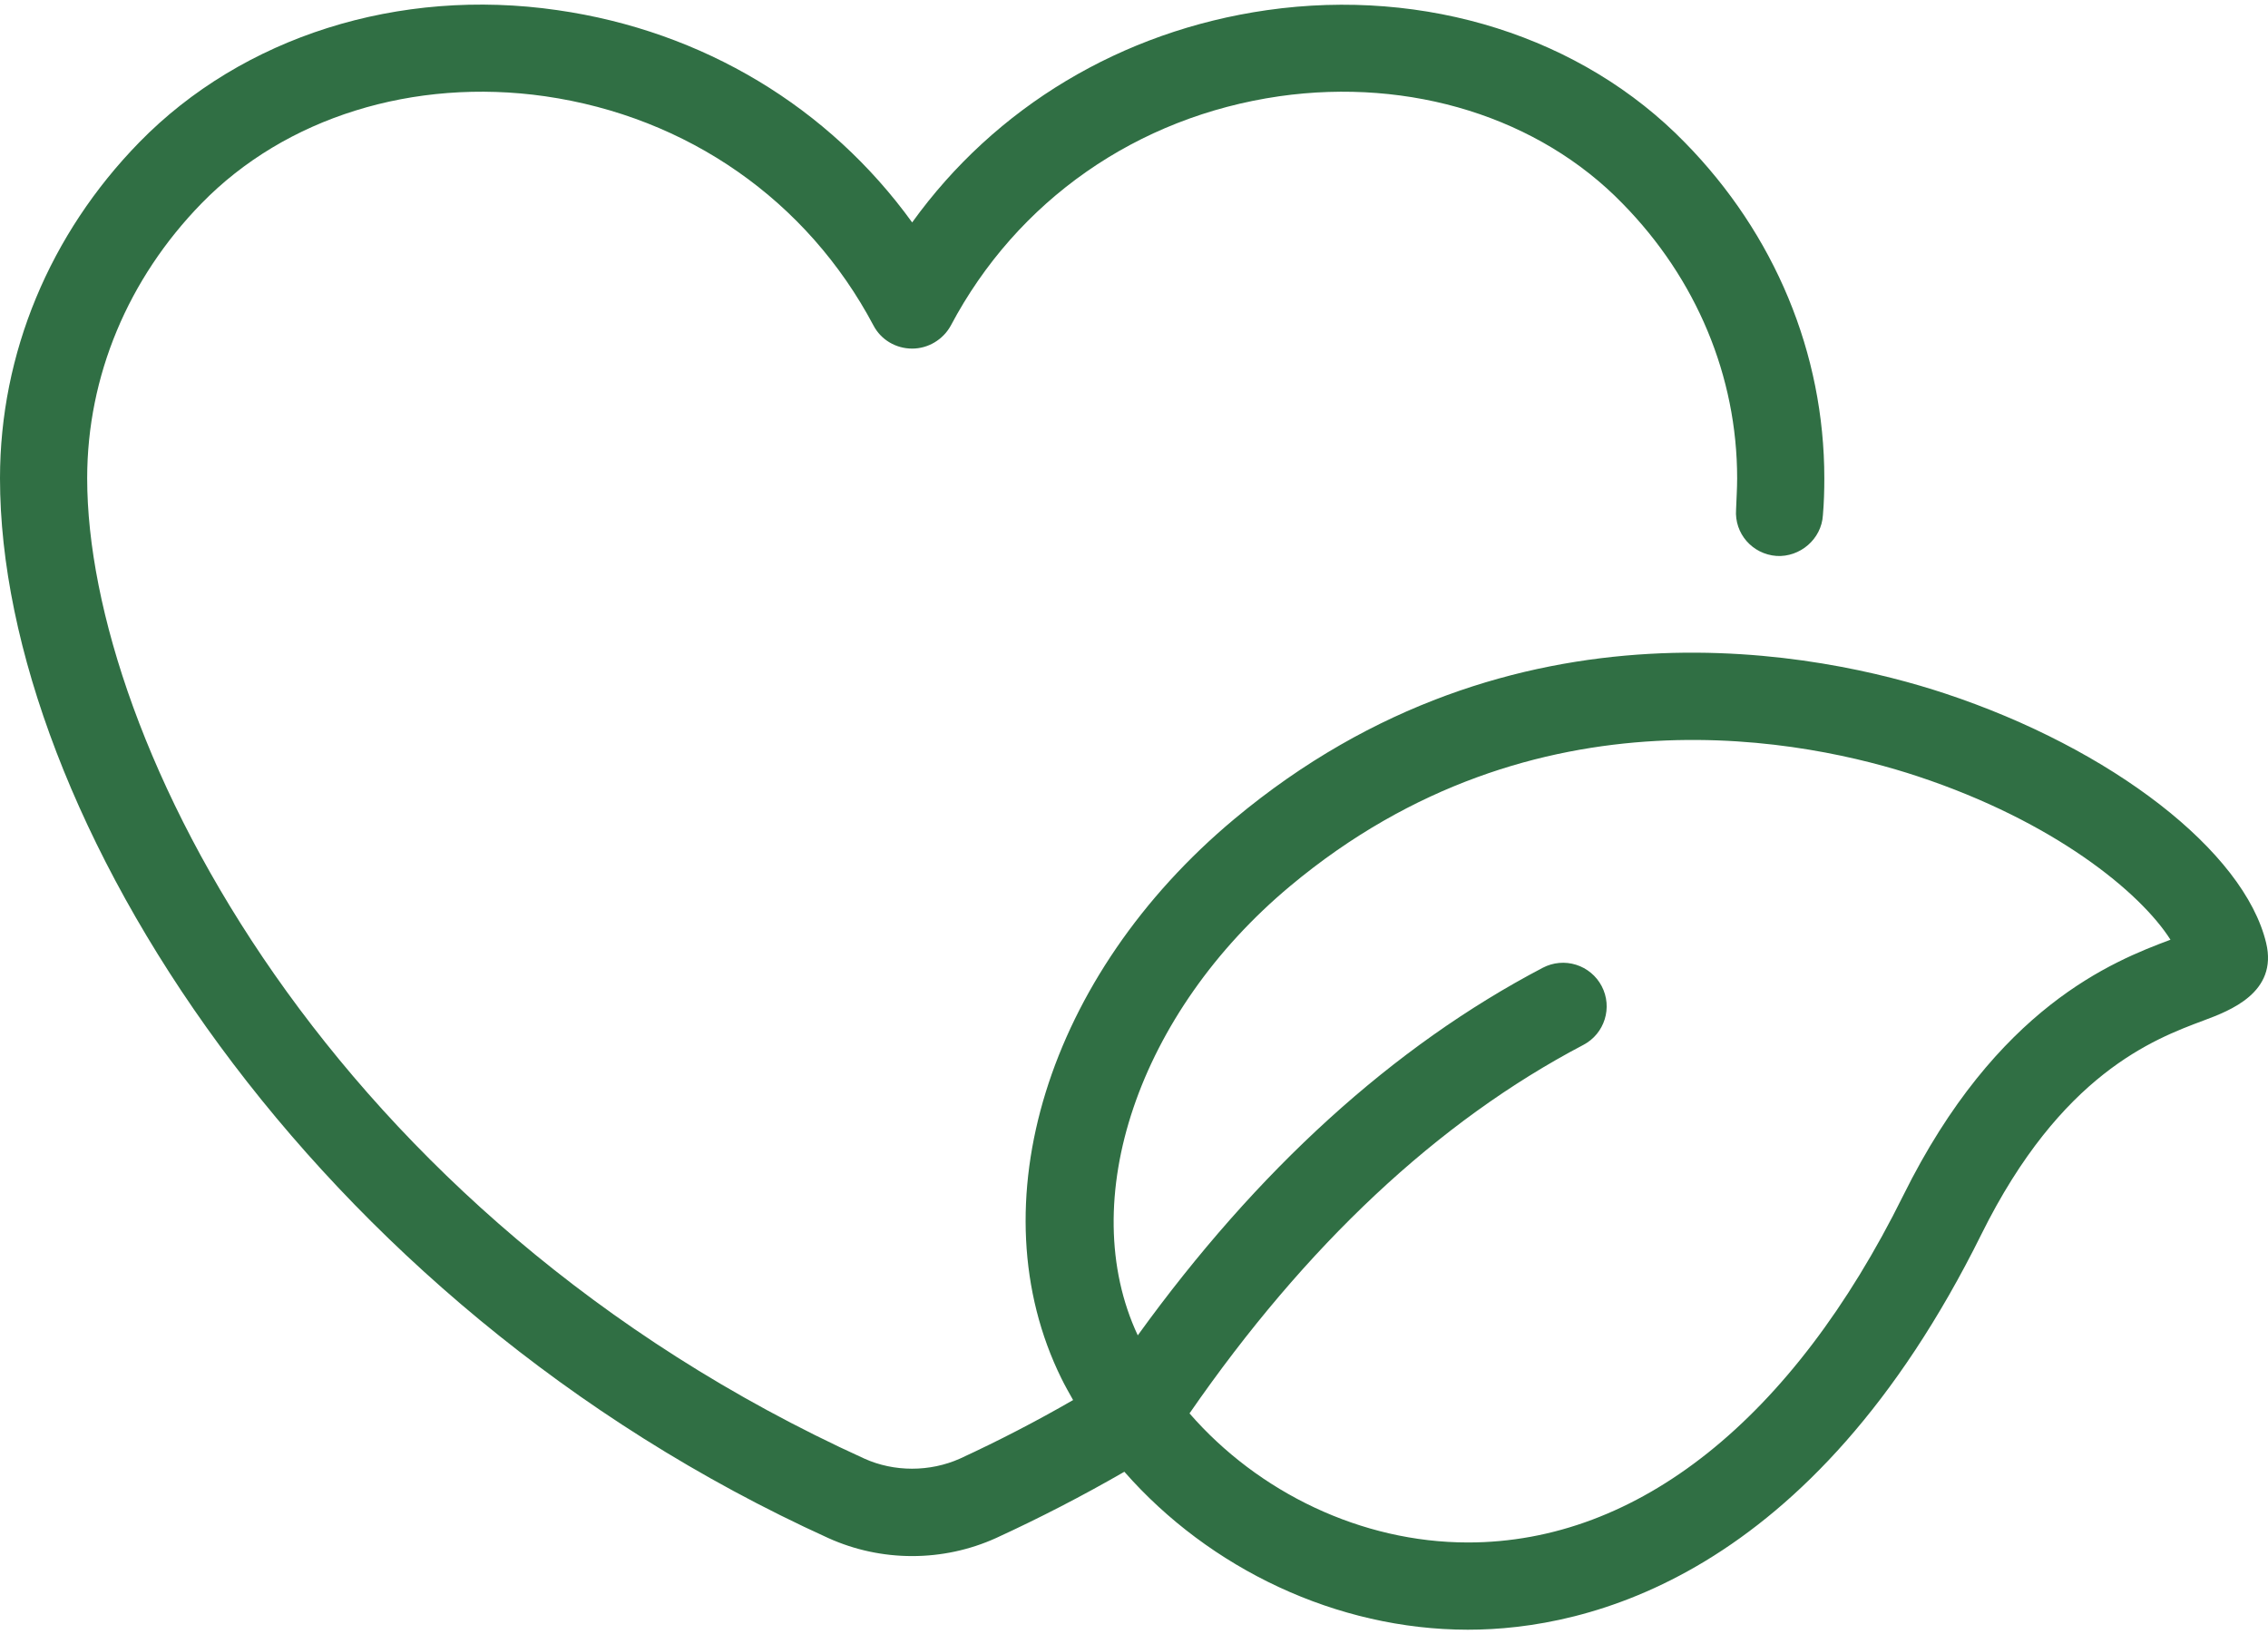<svg xmlns="http://www.w3.org/2000/svg" fill="none" viewBox="0 0 80 58" height="58" width="80">
<path fill="#306F44" d="M79.934 33.255C79.155 30.025 74.496 26.408 68.604 24.458C64.35 23.052 53.39 20.666 43.541 28.885C36.941 34.393 34.43 42.505 37.436 48.61C37.565 48.873 37.709 49.128 37.852 49.38C36.554 50.128 35.223 50.817 33.862 51.445C32.8 51.92 31.538 51.92 30.488 51.445C11.575 42.845 3.075 26.058 3.075 16.87C3.075 13.27 4.513 9.833 7.112 7.17C10.062 4.145 14.588 2.733 19.225 3.395C24.25 4.12 28.475 7.07 30.812 11.483C31.075 11.983 31.6 12.295 32.175 12.295C32.737 12.295 33.263 11.983 33.538 11.483C35.875 7.07 40.1 4.12 45.125 3.395C49.763 2.733 54.288 4.145 57.237 7.183C59.837 9.833 61.275 13.27 61.275 16.87C61.275 17.233 61.25 17.595 61.237 17.97C61.175 18.82 61.812 19.545 62.663 19.608C63.487 19.658 64.25 19.02 64.3 18.17C64.338 17.733 64.35 17.295 64.35 16.87C64.35 12.458 62.6 8.258 59.438 5.033C55.8 1.295 50.288 -0.442 44.688 0.358C39.55 1.095 35.1 3.783 32.175 7.845C29.238 3.783 24.8 1.095 19.663 0.358C14.062 -0.455 8.55 1.295 4.912 5.02C1.75 8.258 0 12.47 0 16.87C0 28.708 10.925 45.933 29.212 54.245C30.15 54.67 31.163 54.883 32.175 54.883C33.188 54.883 34.2 54.67 35.138 54.245C36.68 53.536 38.189 52.757 39.66 51.909C42.665 55.334 47.153 57.475 51.767 57.48H51.782C55.974 57.48 63.881 55.663 69.892 43.53C72.696 37.874 75.968 36.651 77.729 35.993C78.647 35.65 80.358 35.01 79.934 33.255ZM67.134 42.165C63.226 50.058 57.774 54.403 51.782 54.403H51.77C48.019 54.4 44.384 52.64 41.958 49.85C46.053 43.929 50.715 39.547 55.85 36.854C56.601 36.46 56.892 35.532 56.496 34.779C56.306 34.419 55.981 34.148 55.593 34.027C55.204 33.905 54.782 33.943 54.421 34.132C49.139 36.9 44.345 41.267 40.133 47.098C37.913 42.356 40.151 35.721 45.513 31.248C54.175 24.014 63.873 26.133 67.638 27.379C72.463 28.975 75.502 31.477 76.56 33.144C74.522 33.907 70.426 35.517 67.134 42.165Z"></path>
</svg>
